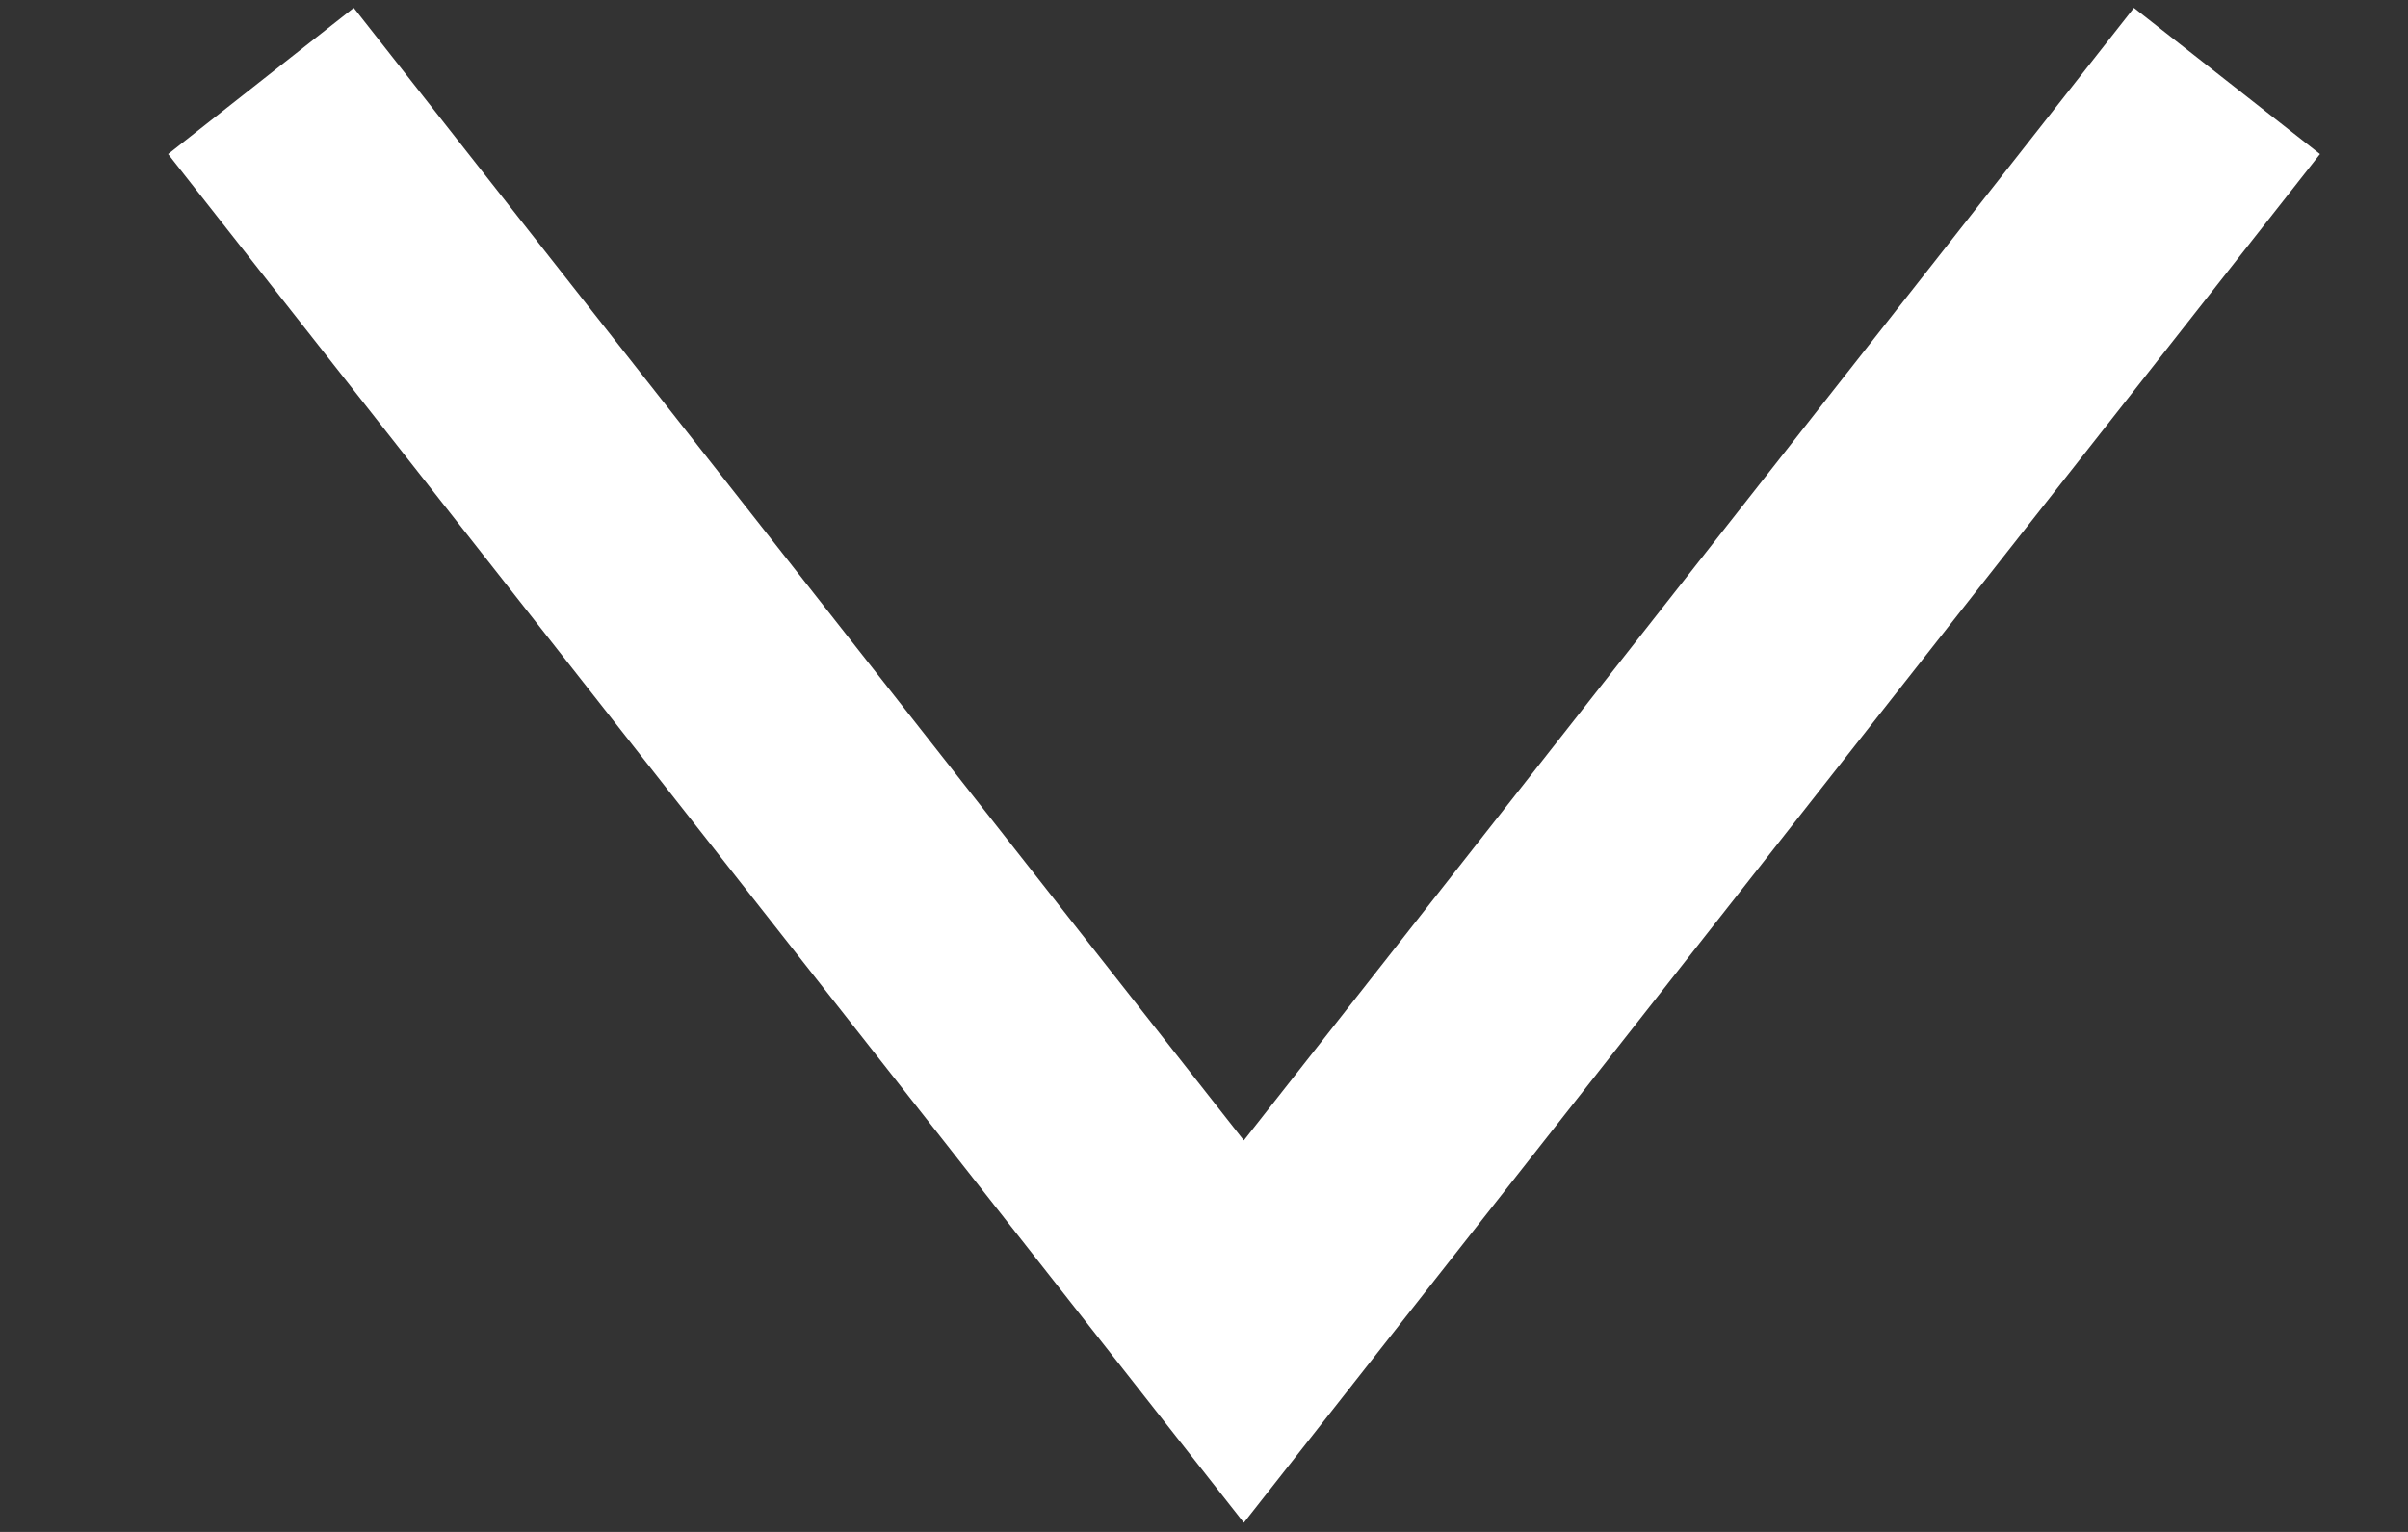 <?xml version="1.0" encoding="utf-8"?>
<!-- Generator: Adobe Illustrator 16.0.4, SVG Export Plug-In . SVG Version: 6.00 Build 0)  -->
<!DOCTYPE svg PUBLIC "-//W3C//DTD SVG 1.1//EN" "http://www.w3.org/Graphics/SVG/1.1/DTD/svg11.dtd">
<svg version="1.1" id="Layer_1" xmlns="http://www.w3.org/2000/svg" xmlns:xlink="http://www.w3.org/1999/xlink" x="0px" y="0px"
	 width="11px" height="7px" viewBox="0 0 11 7" enable-background="new 0 0 11 7" xml:space="preserve">
<rect x="0" y="0" width="11" height="7" fill="#333333" stroke="none"/>
<polygon fill="#FFFFFF" points="5.682,6.958 0.768,0.704 1.616,0.036 5.682,5.211 9.748,0.036 10.598,0.704 "/>
</svg>
